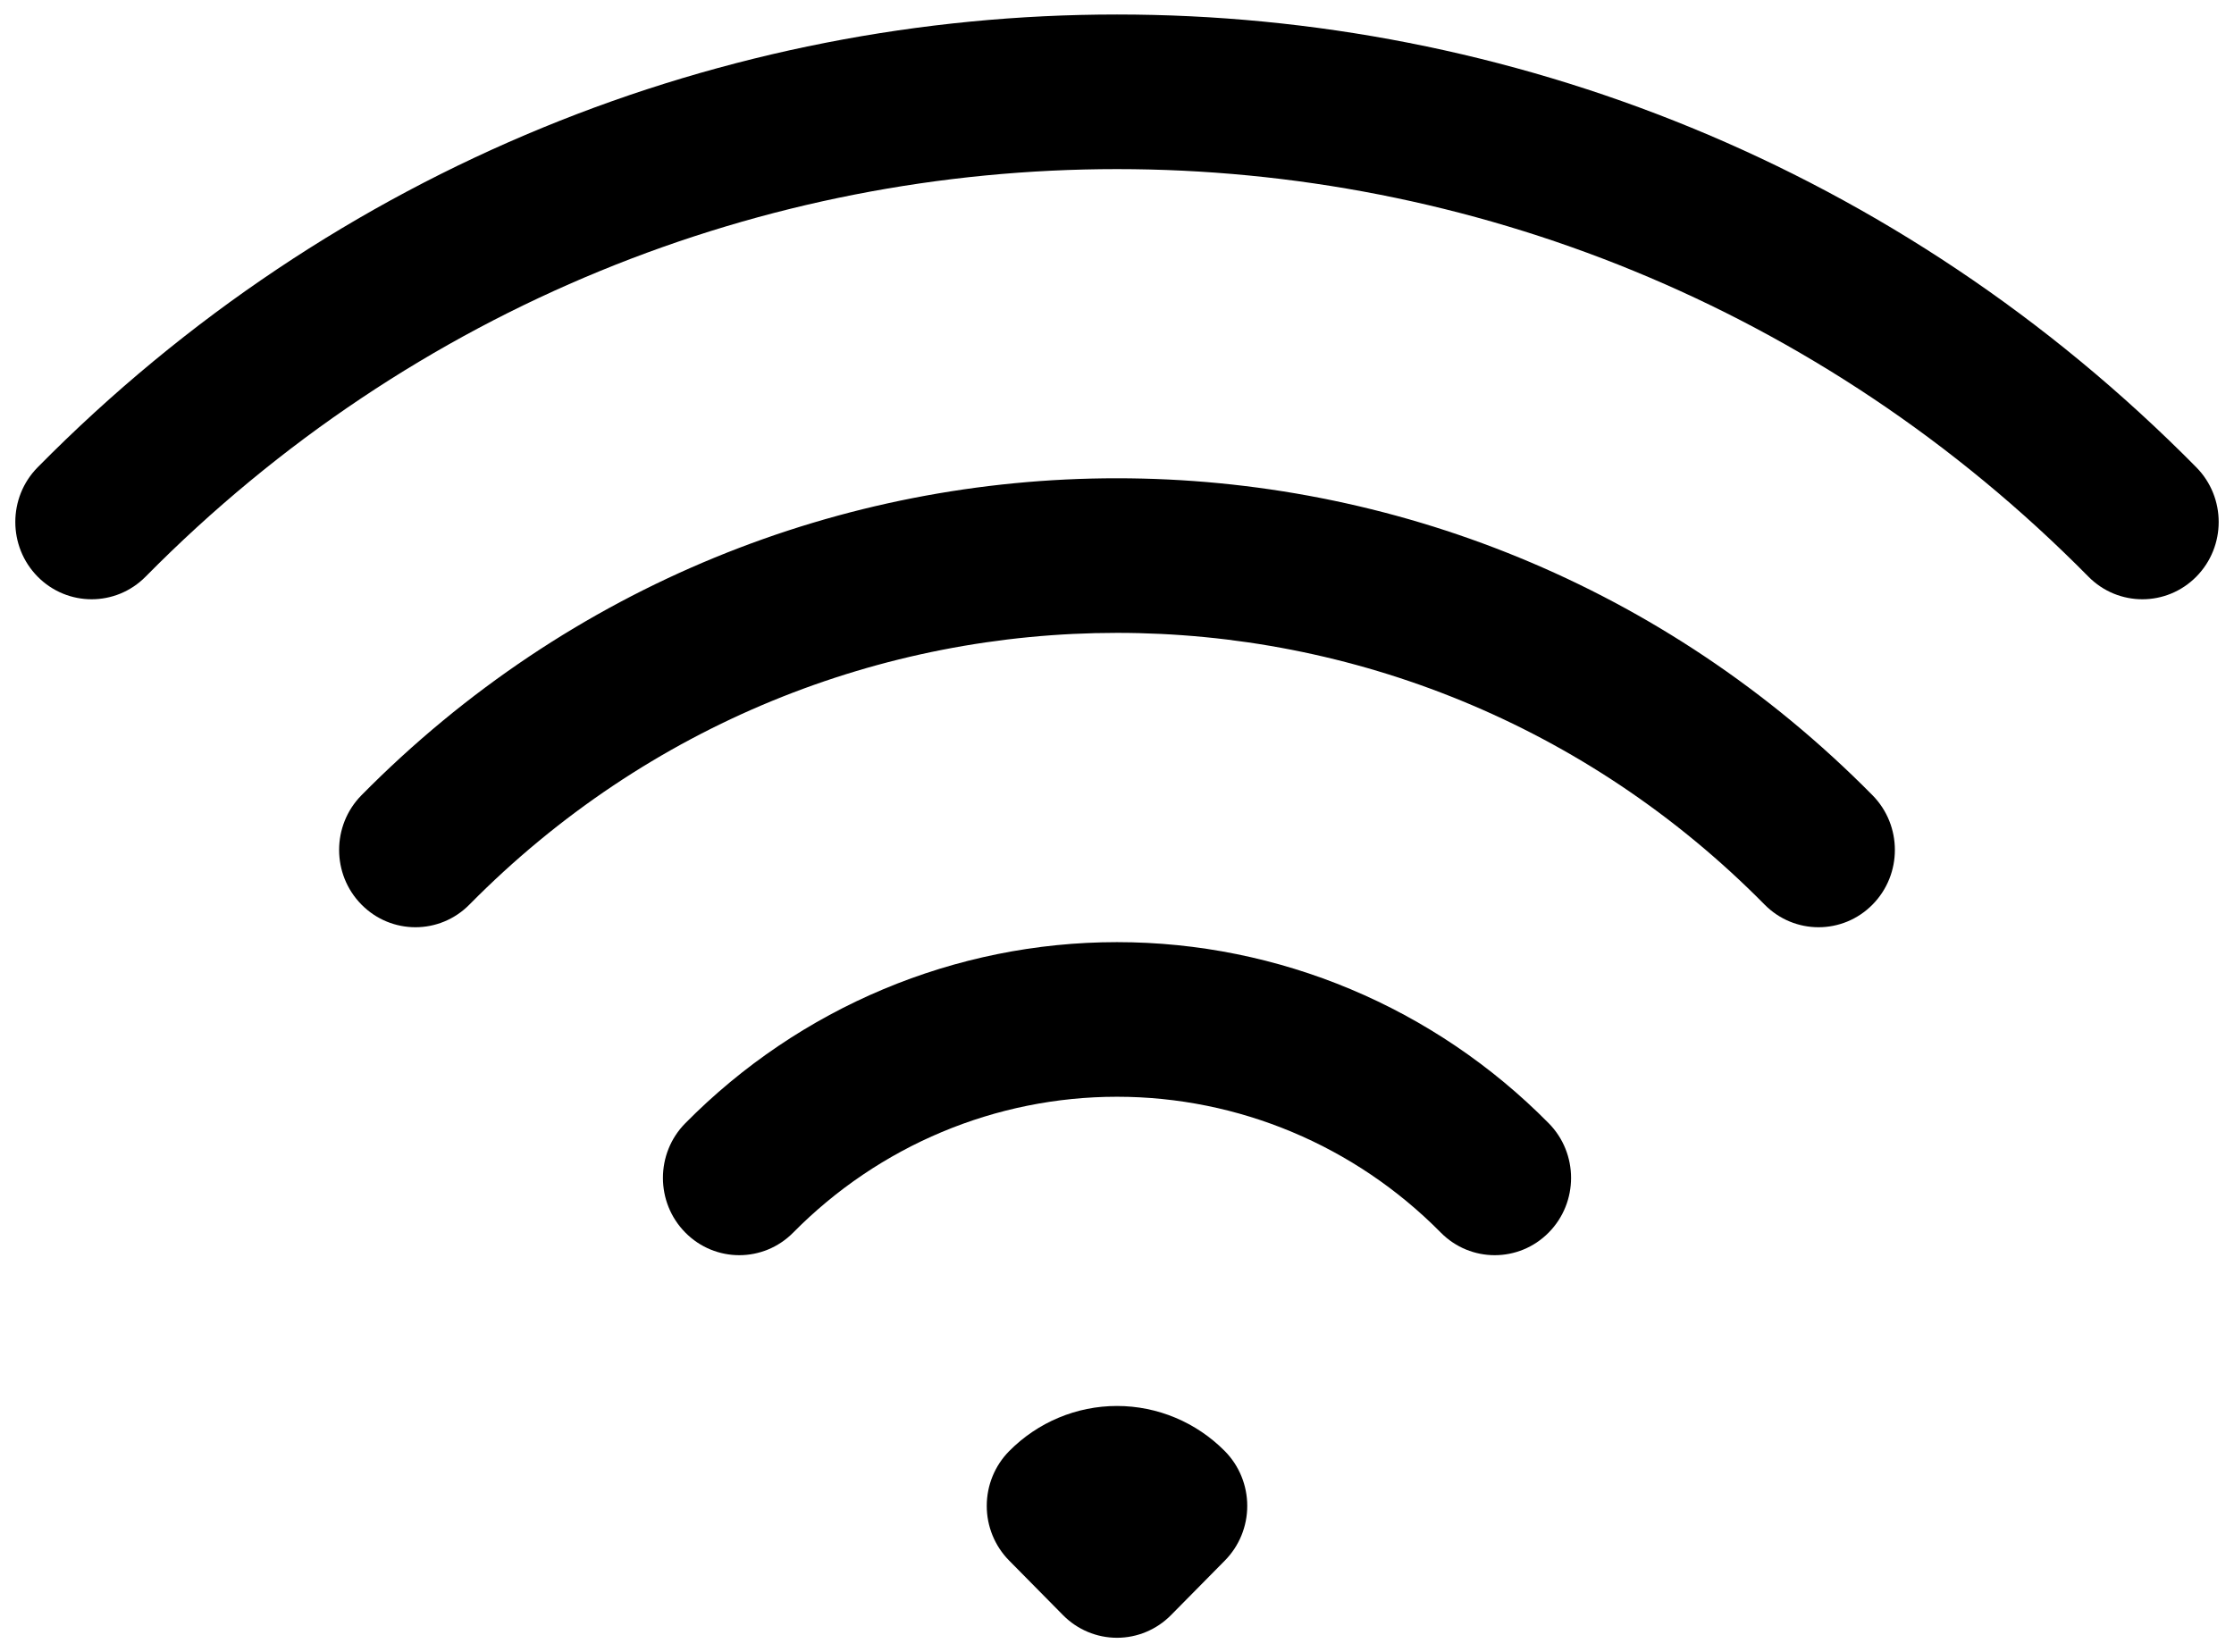 <svg width="73" height="54" viewBox="0 0 73 54" fill="none" xmlns="http://www.w3.org/2000/svg">
<path fill-rule="evenodd" clip-rule="evenodd" d="M68.243 18.846C50.711 1.087 22.289 1.087 4.758 18.846C3.784 19.832 2.204 19.832 1.23 18.846C0.257 17.859 0.257 16.259 1.23 15.273C20.71 -4.459 52.29 -4.459 71.769 15.273C72.743 16.259 72.743 17.859 71.769 18.846C70.796 19.832 69.216 19.832 68.243 18.846ZM57.661 29.564C45.972 17.723 27.024 17.724 15.339 29.564C14.365 30.551 12.786 30.551 11.812 29.564C10.838 28.578 10.838 26.978 11.811 25.991C25.445 12.177 47.552 12.178 61.188 25.991C62.162 26.978 62.162 28.578 61.188 29.564C60.214 30.551 58.635 30.551 57.661 29.564ZM36.5 35.844C32.532 35.844 28.726 37.441 25.92 40.283C24.946 41.269 23.367 41.269 22.393 40.282C21.419 39.296 21.419 37.696 22.393 36.71C26.135 32.92 31.209 30.791 36.5 30.791C41.791 30.791 46.865 32.92 50.607 36.71C51.581 37.696 51.581 39.296 50.607 40.282C49.633 41.269 48.054 41.269 47.08 40.283C44.274 37.441 40.468 35.844 36.5 35.844ZM32.975 47.427C33.91 46.481 35.178 45.95 36.5 45.95C37.822 45.95 39.09 46.481 40.025 47.427C40.493 47.901 40.756 48.544 40.756 49.214C40.757 49.884 40.494 50.527 40.026 51.001L38.264 52.786C37.796 53.26 37.161 53.526 36.5 53.526C35.839 53.526 35.204 53.26 34.736 52.786L32.974 51.001C32.506 50.527 32.243 49.884 32.244 49.214C32.244 48.544 32.507 47.901 32.975 47.427Z" fill="black"/>
</svg>
